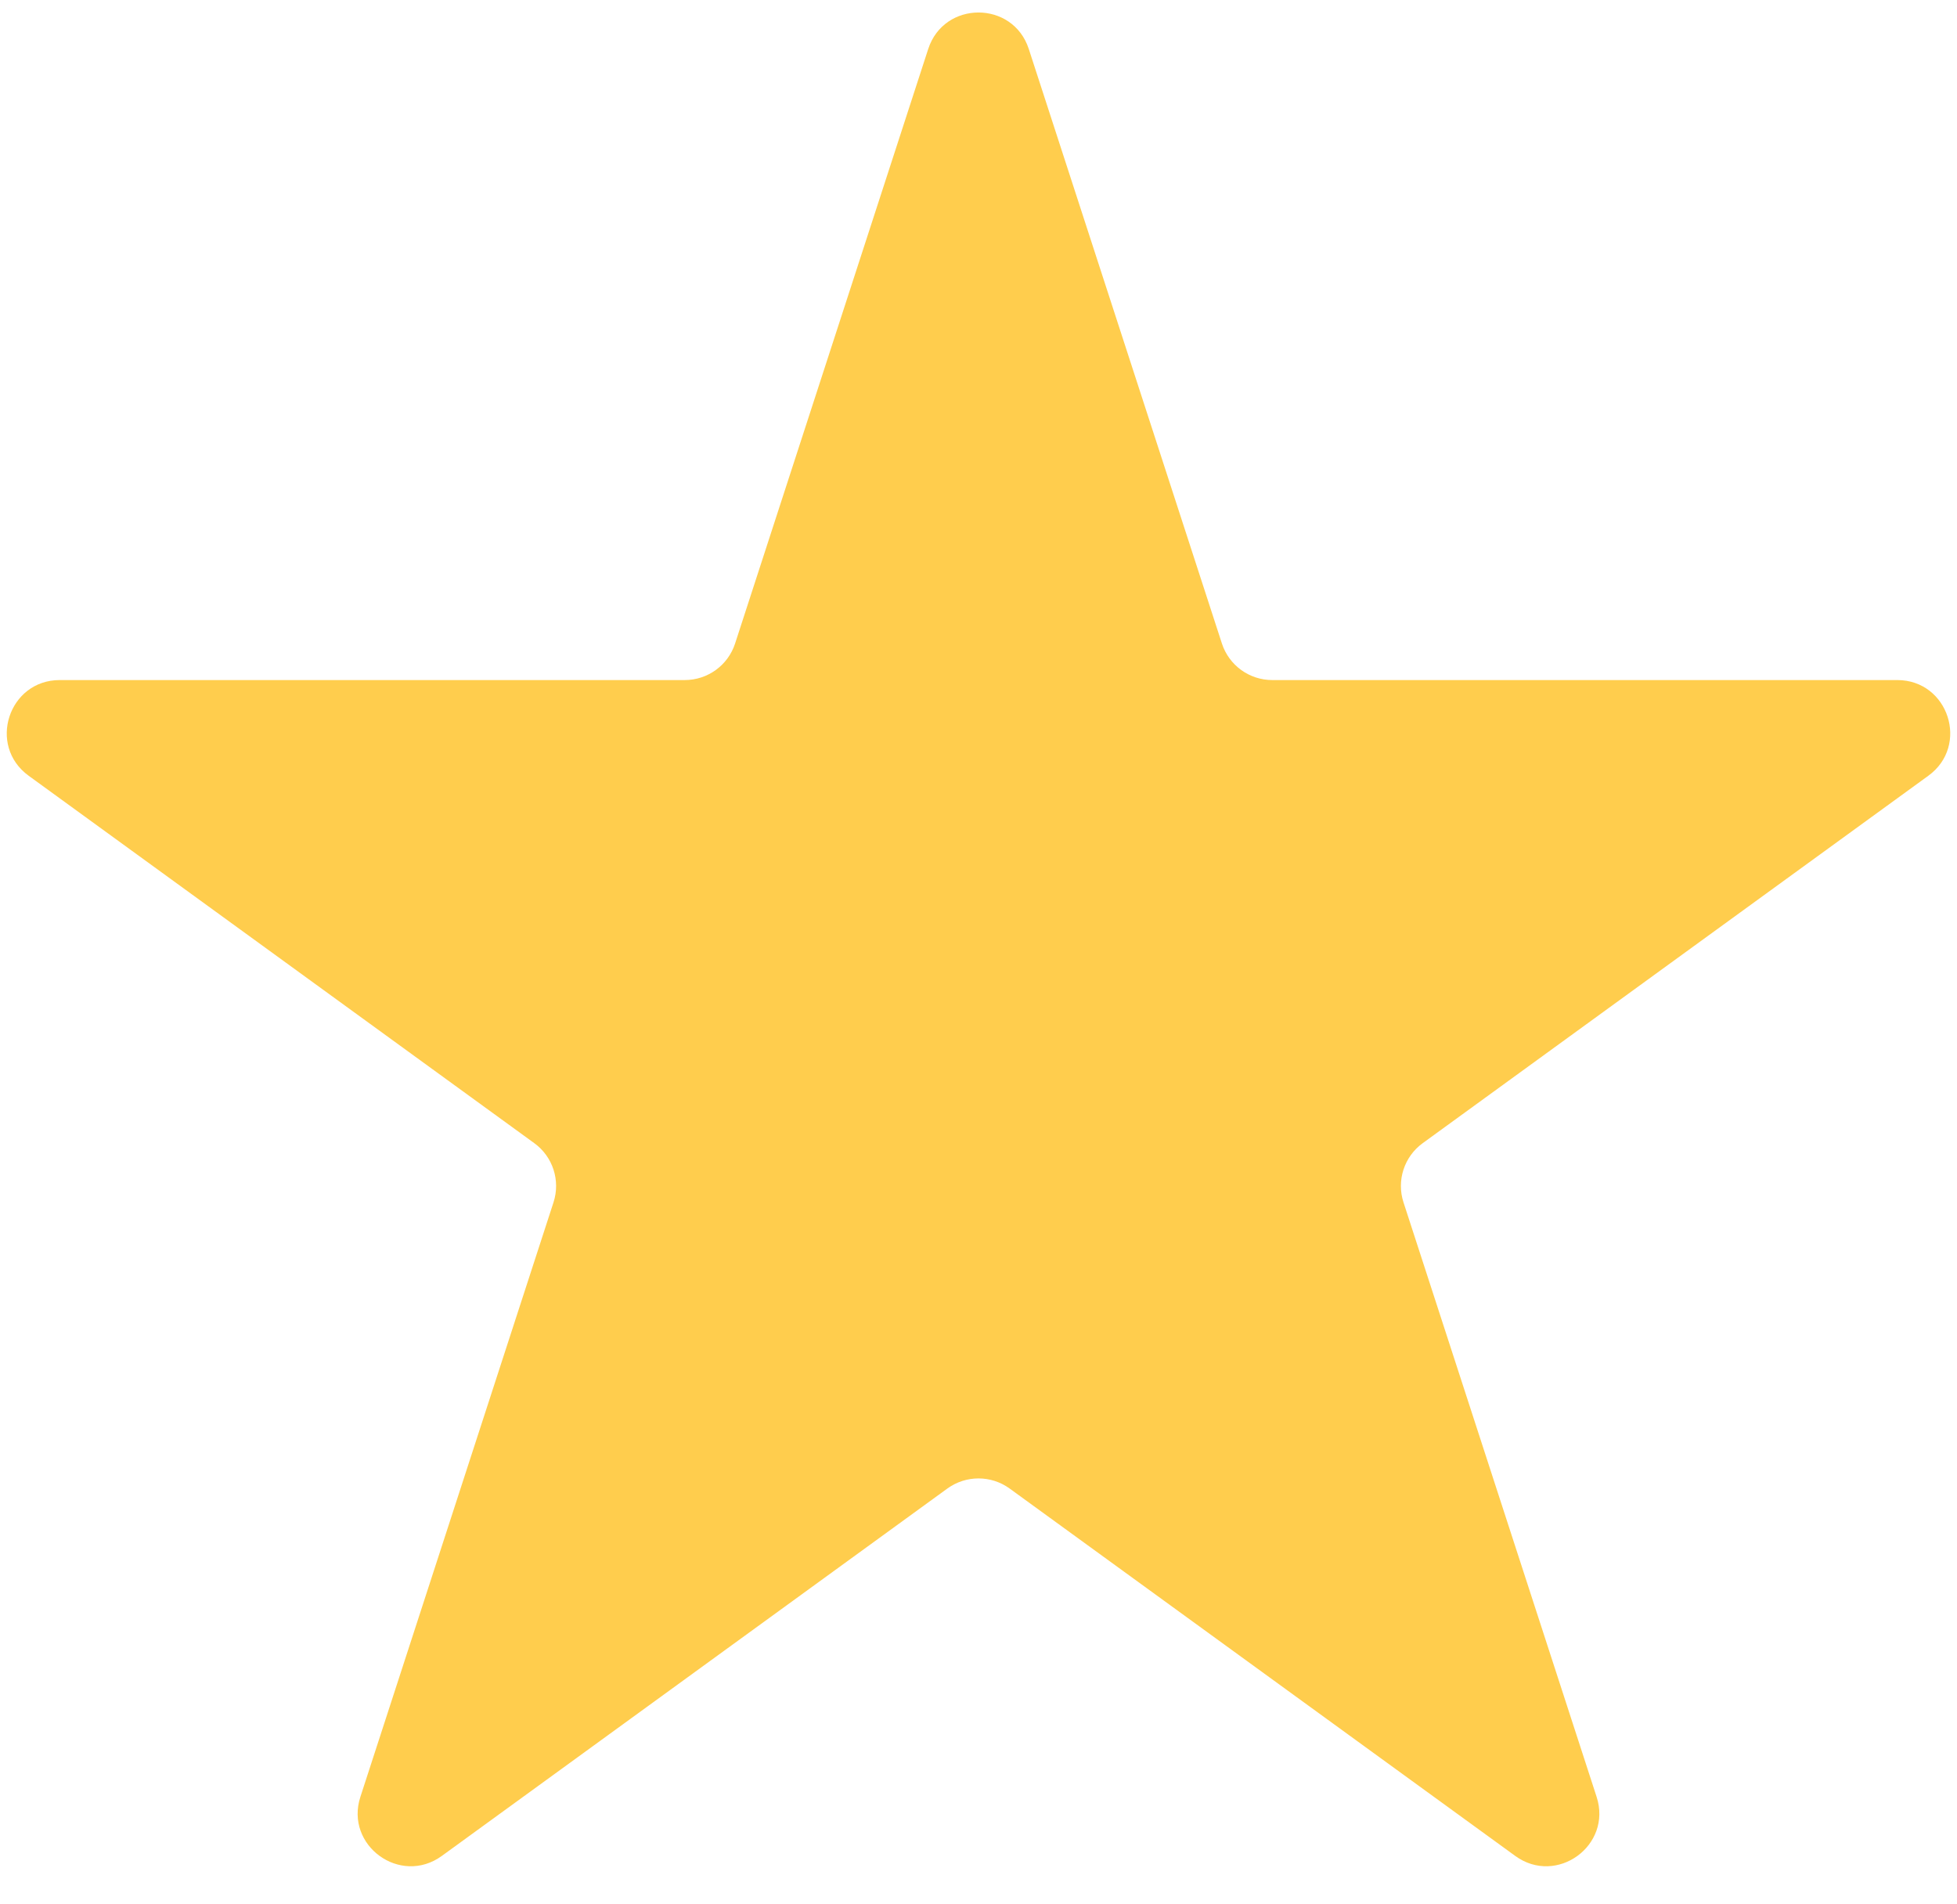 <?xml version="1.0" encoding="UTF-8"?> <svg xmlns="http://www.w3.org/2000/svg" width="37" height="36" viewBox="0 0 37 36" fill="none"> <path d="M17.549 0.927C17.848 0.006 19.152 0.006 19.451 0.927L23.102 12.165C23.236 12.577 23.62 12.856 24.054 12.856H35.87C36.839 12.856 37.242 14.096 36.458 14.665L26.898 21.611C26.548 21.865 26.401 22.317 26.535 22.729L30.186 33.967C30.486 34.888 29.431 35.654 28.648 35.085L19.088 28.139C18.737 27.885 18.263 27.885 17.912 28.139L8.353 35.085C7.569 35.654 6.514 34.888 6.814 33.967L10.465 22.729C10.599 22.317 10.452 21.865 10.102 21.611L0.542 14.665C-0.242 14.096 0.161 12.856 1.13 12.856H12.946C13.38 12.856 13.764 12.577 13.898 12.165L17.549 0.927Z" fill="#FFCD4D"></path> </svg> 